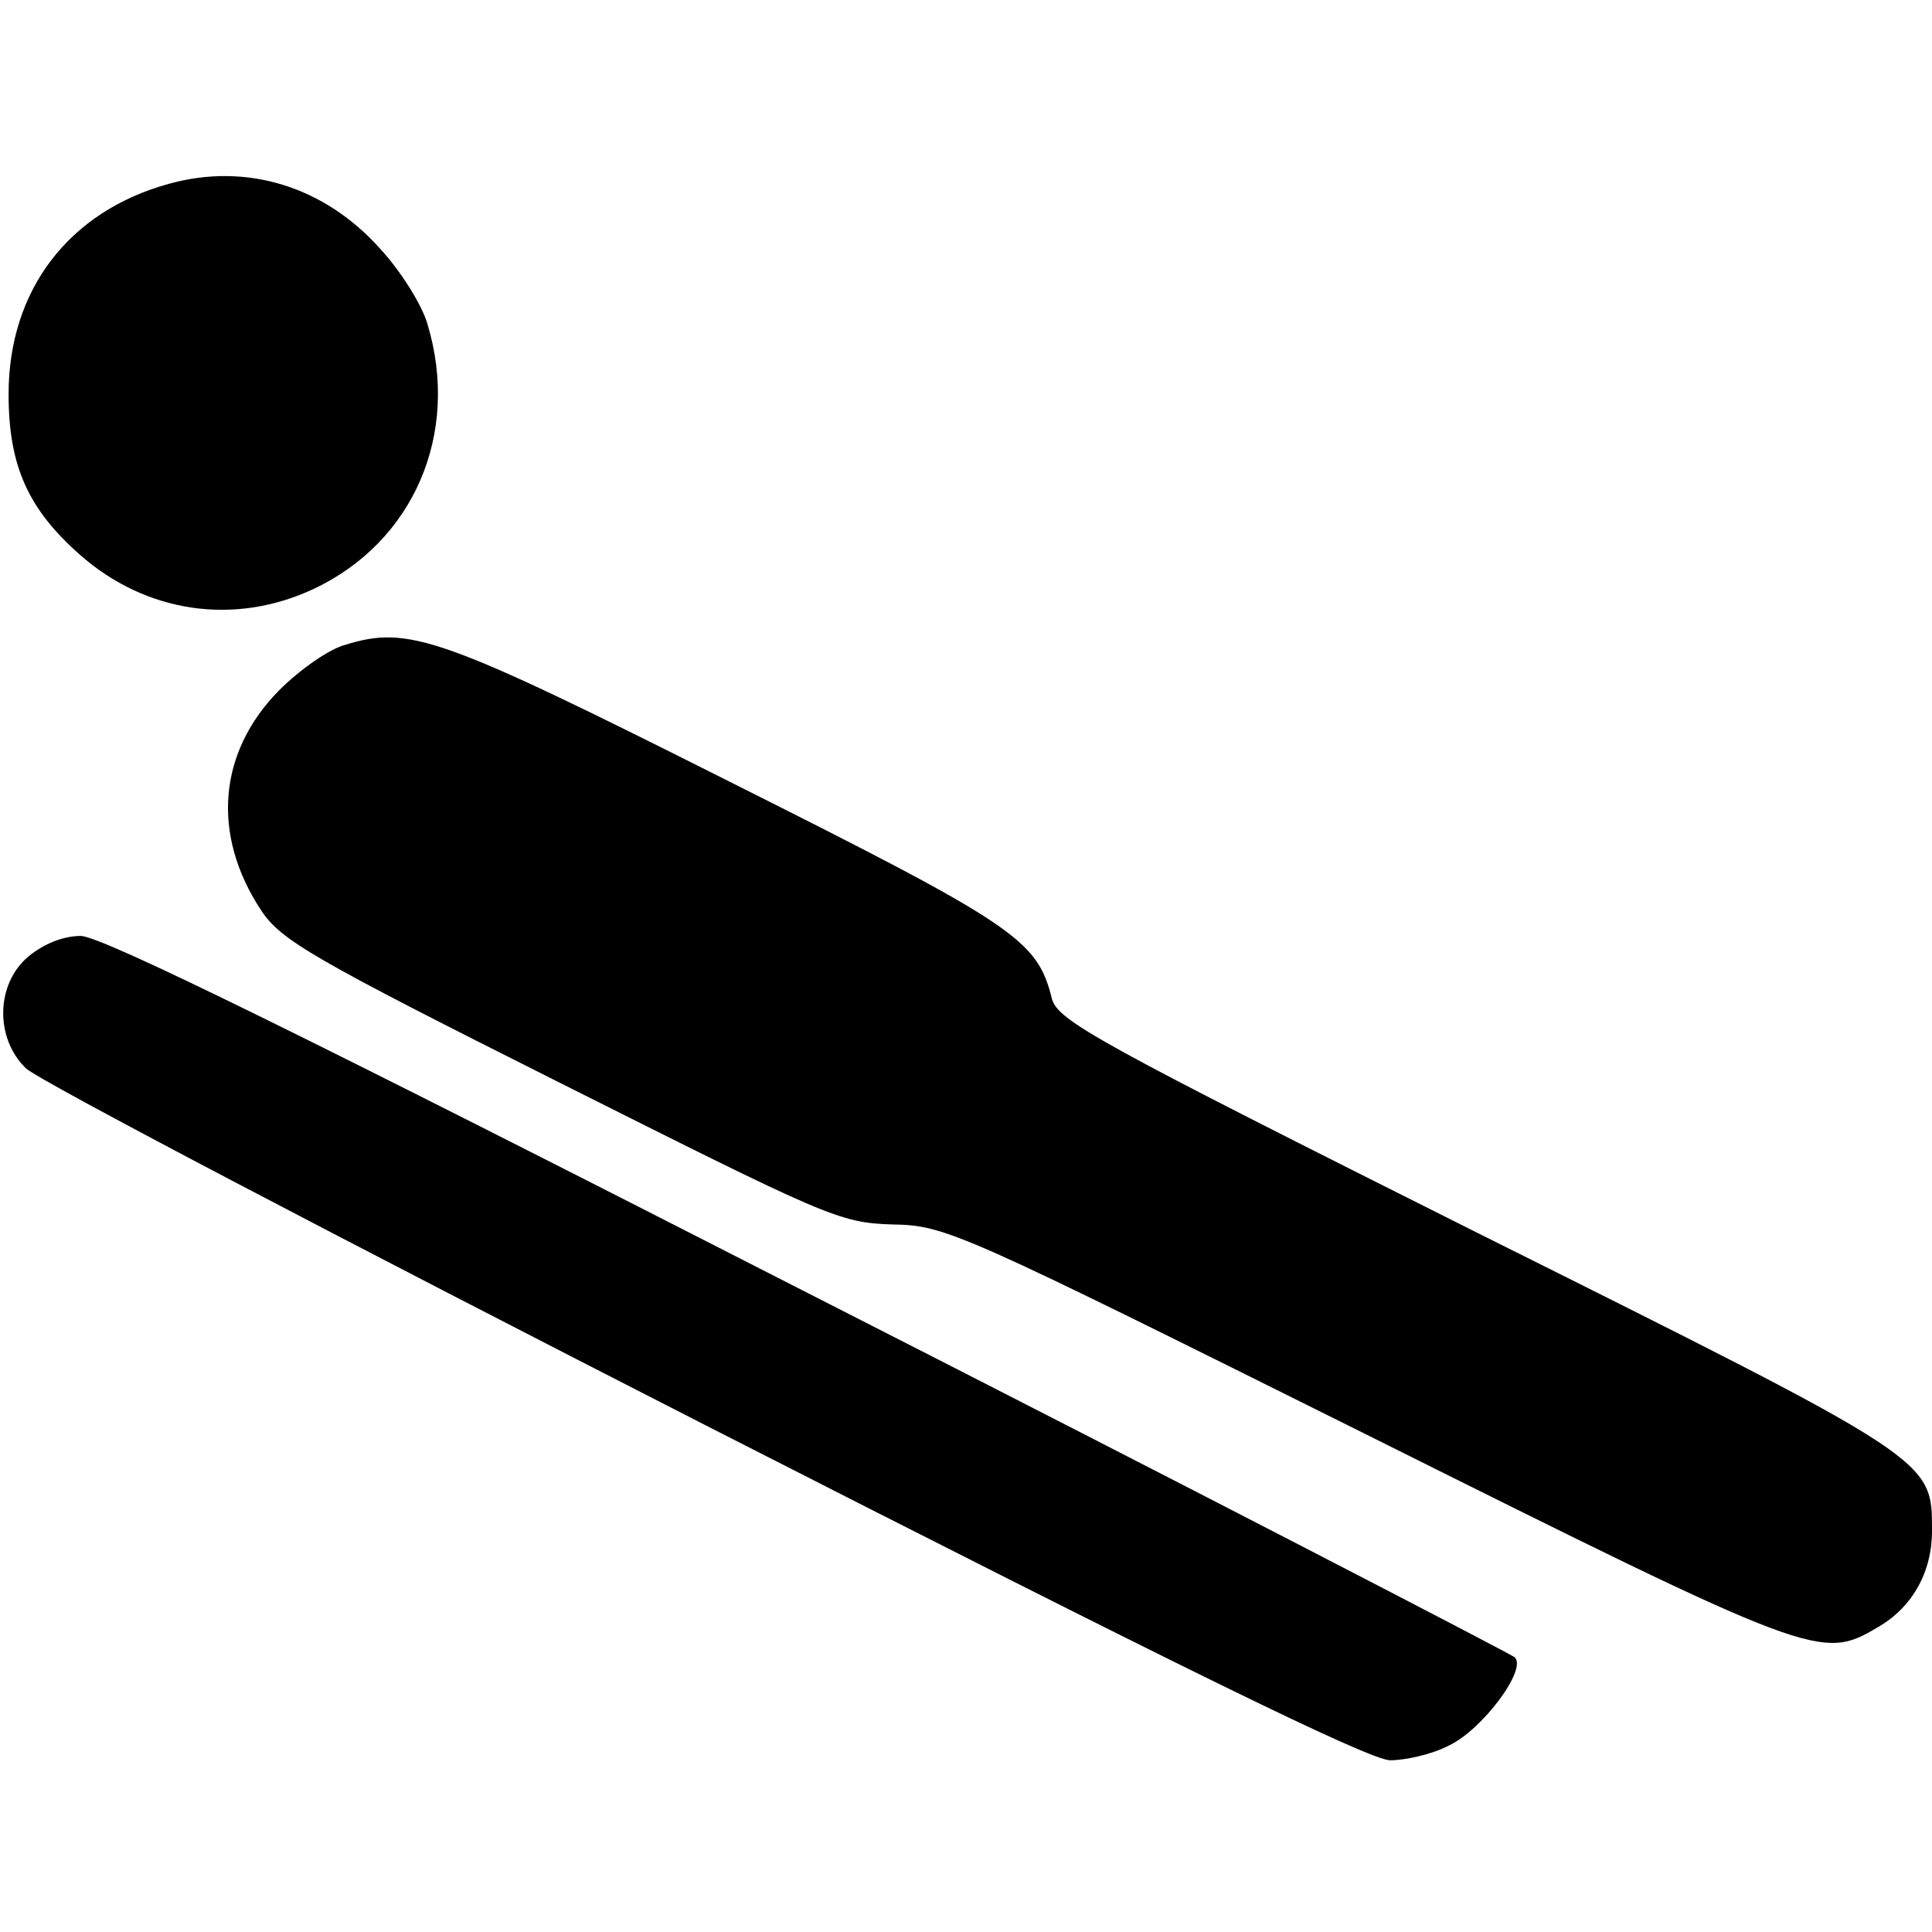 <?xml version="1.0" encoding="UTF-8"?>
<svg data-bbox="0.373 20.505 224.627 184.495" viewBox="0 0 225 225" height="300" width="300" xmlns="http://www.w3.org/2000/svg" data-type="shape">
    <g>
        <path d="M19.7 21.4C8 24.6 1 33.8 1 45.9c0 8.4 2.3 13.4 8.3 18.7 7.7 6.8 18 8.3 27.2 4 11.7-5.5 17.1-18.1 13.3-30.8-.6-2.2-3.1-6.2-5.5-8.8-6.5-7.3-15.6-10.1-24.6-7.6z"/>
        <path d="M40.2 75.1c-1.9.5-5.3 2.9-7.7 5.3-7.1 7.2-7.9 16.8-2.1 25.6 2.3 3.5 5.9 5.6 34.8 20.1 31.1 15.6 32.5 16.3 38.7 16.5 6.3.1 7.7.8 55.3 24.5 52.3 26.1 52.9 26.3 59.5 22.4 4-2.3 6.3-6.4 6.3-11.2 0-8.4.4-8.1-52.9-34.7-44.3-22.2-48.9-24.7-49.6-27.3-1.7-6.9-4.3-8.6-37.6-25.3-33.6-16.9-37.3-18.2-44.7-15.9z"/>
        <path d="M3.3 111.4c-3.8 3.2-3.9 9.5-.3 13 1.4 1.4 36.9 20 79 41.5 55.1 28.1 77.5 39.1 79.9 39.1 1.8 0 4.9-.7 6.8-1.7 3.9-1.8 9.2-8.9 7.7-10.3-.5-.4-37.5-19.6-82.3-42.4C35.2 120.5 11.8 109 9.4 109c-2 0-4.3.9-6.1 2.4z"/>
    </g>
</svg>
